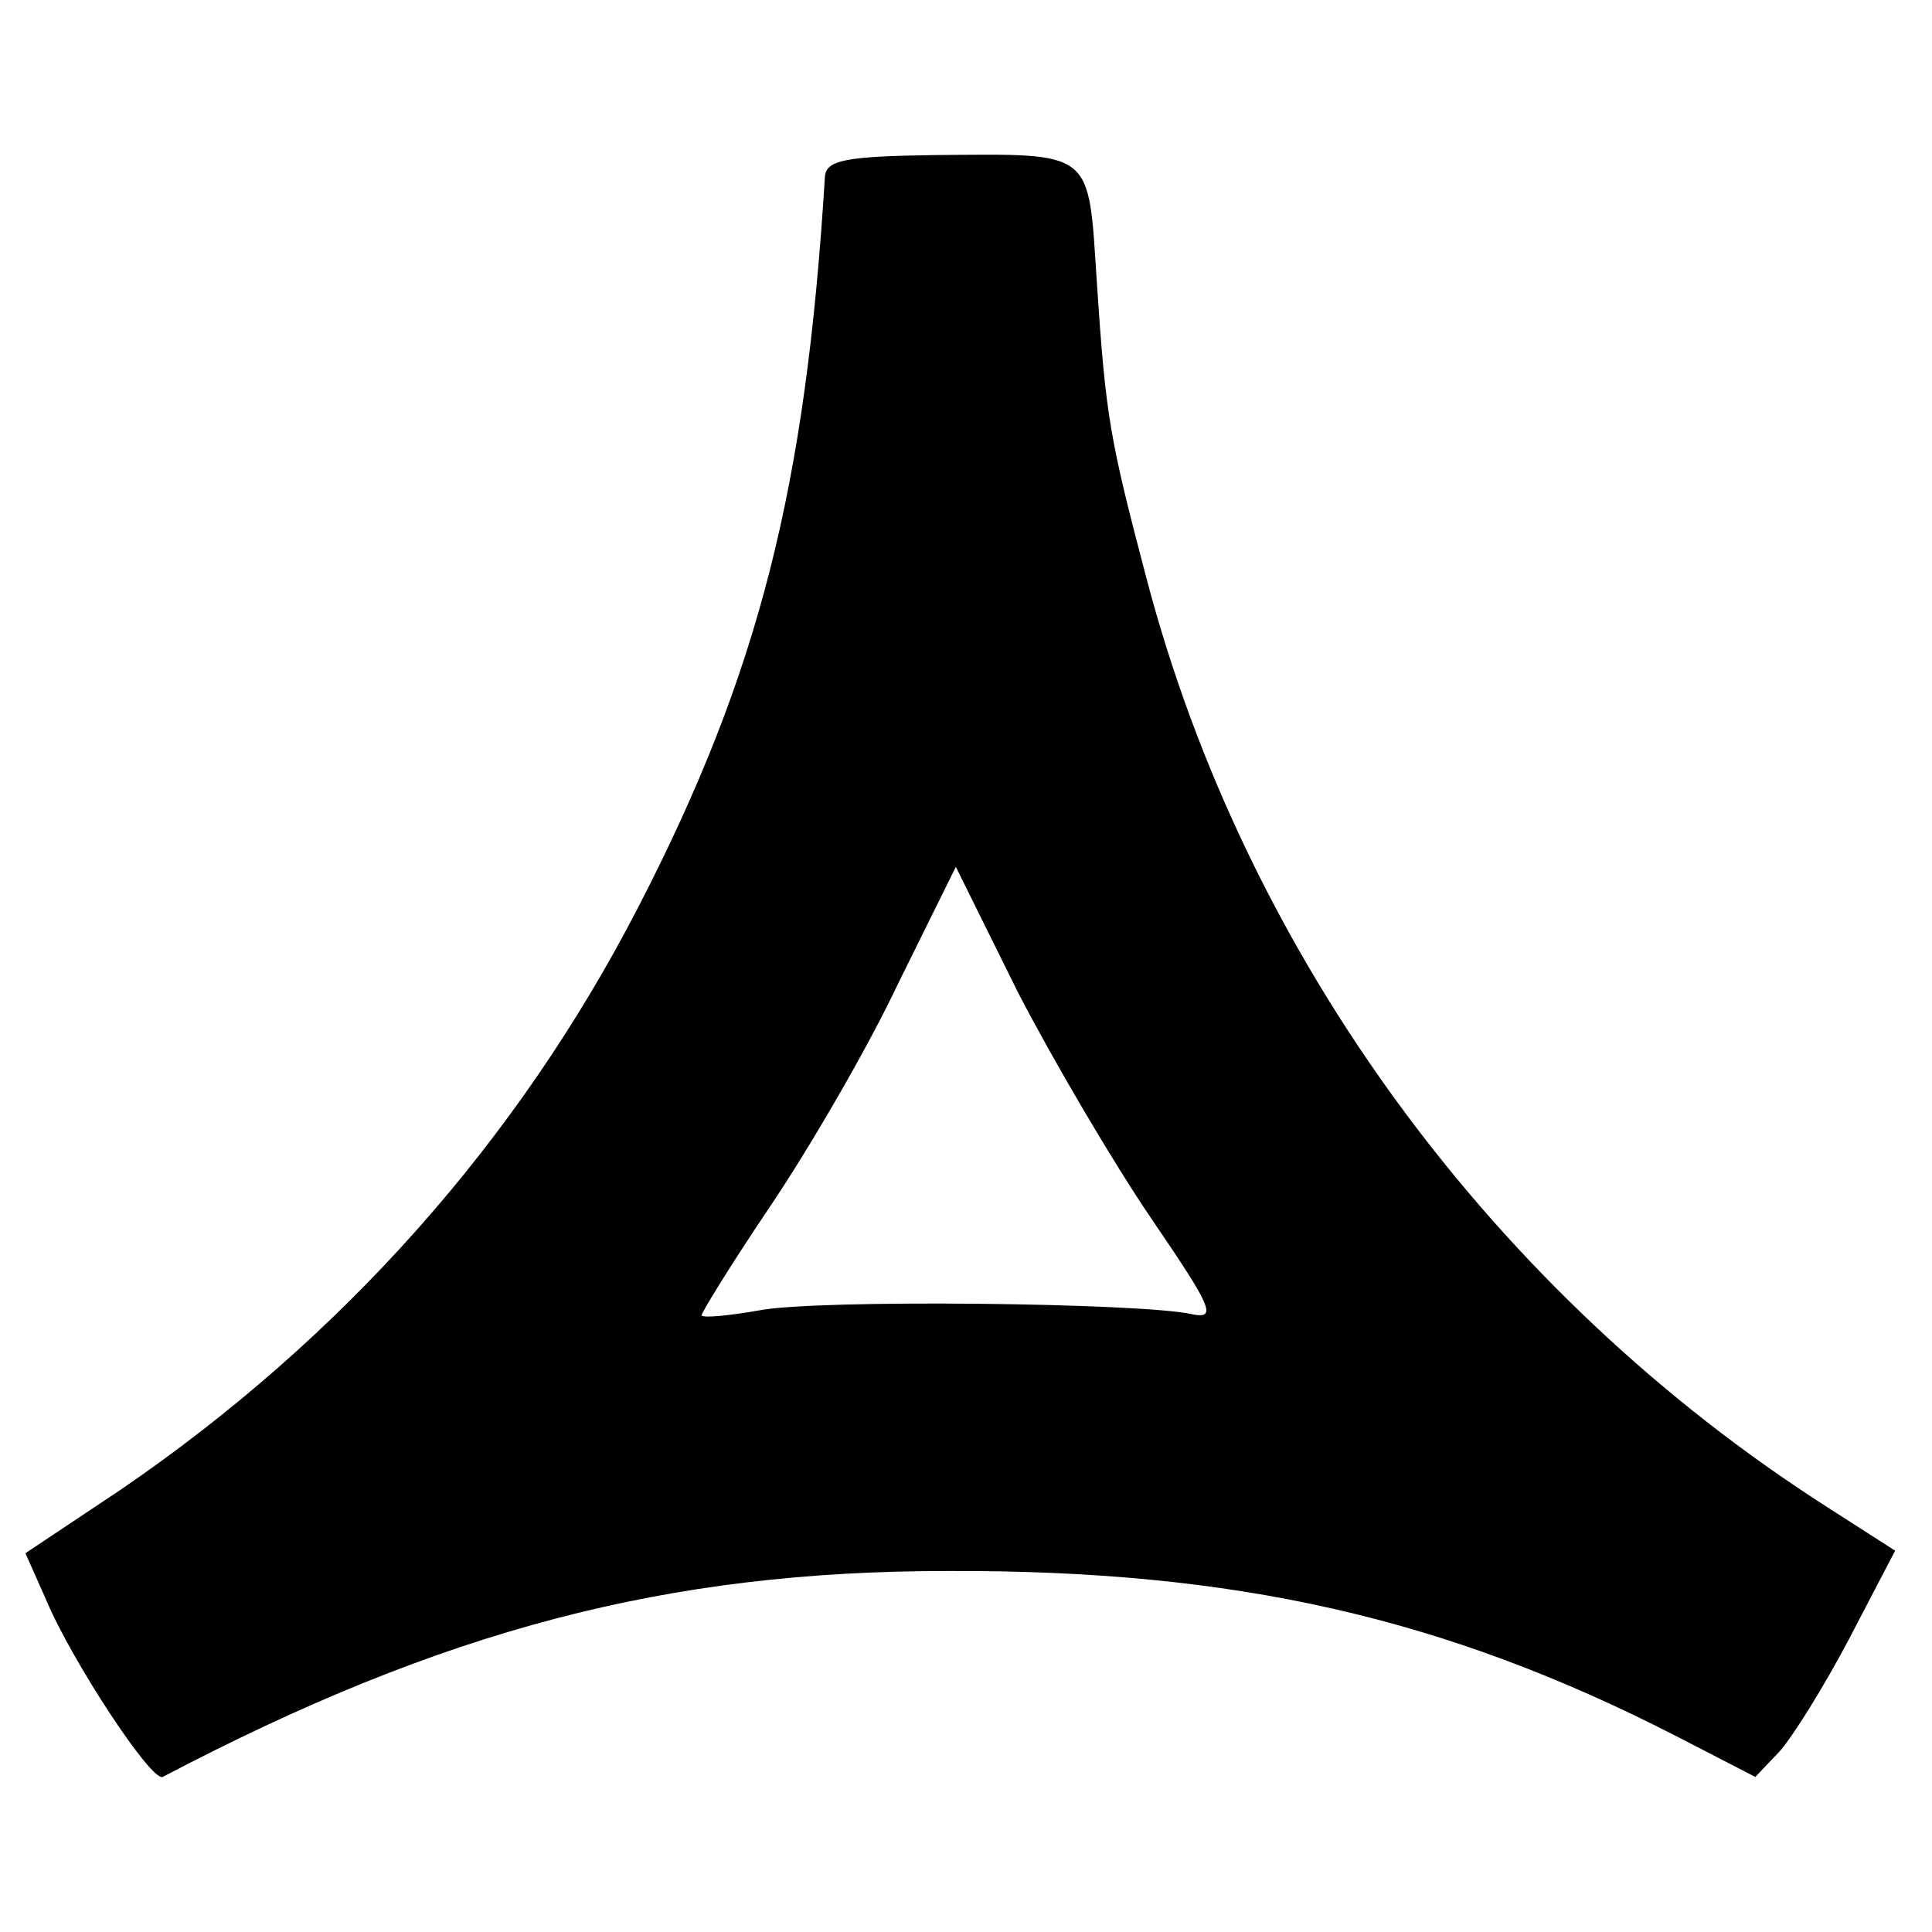 <?xml version="1.0" standalone="no"?>
<!DOCTYPE svg PUBLIC "-//W3C//DTD SVG 20010904//EN"
 "http://www.w3.org/TR/2001/REC-SVG-20010904/DTD/svg10.dtd">
<svg version="1.0" xmlns="http://www.w3.org/2000/svg"
 width="152pt" height="152pt" viewBox="0 0 152 152"
 preserveAspectRatio="xMidYMid meet">
<g transform="translate(0,152) scale(0.1,-0.1)"
fill="#000000" stroke="none">
<path d="M649 1381 c-15 -245 -52 -391 -147 -575 -95 -184 -233 -339 -407
-458 l-75 -50 16 -36 c20 -48 83 -144 92 -140 221 116 397 162 617 162 227 1
392 -37 572 -129 l64 -33 19 20 c10 11 35 51 55 89 l36 69 -53 34 c-263 168
-458 434 -536 731 -29 110 -32 127 -39 232 -7 106 -1 102 -128 101 -70 -1 -85
-4 -86 -17z m257 -820 c47 -69 52 -79 32 -75 -38 9 -296 12 -341 3 -23 -4 -43
-6 -45 -4 -1 1 23 40 54 86 31 46 77 125 101 176 l45 91 49 -99 c28 -54 75
-134 105 -178z"/>
</g>
</svg>
